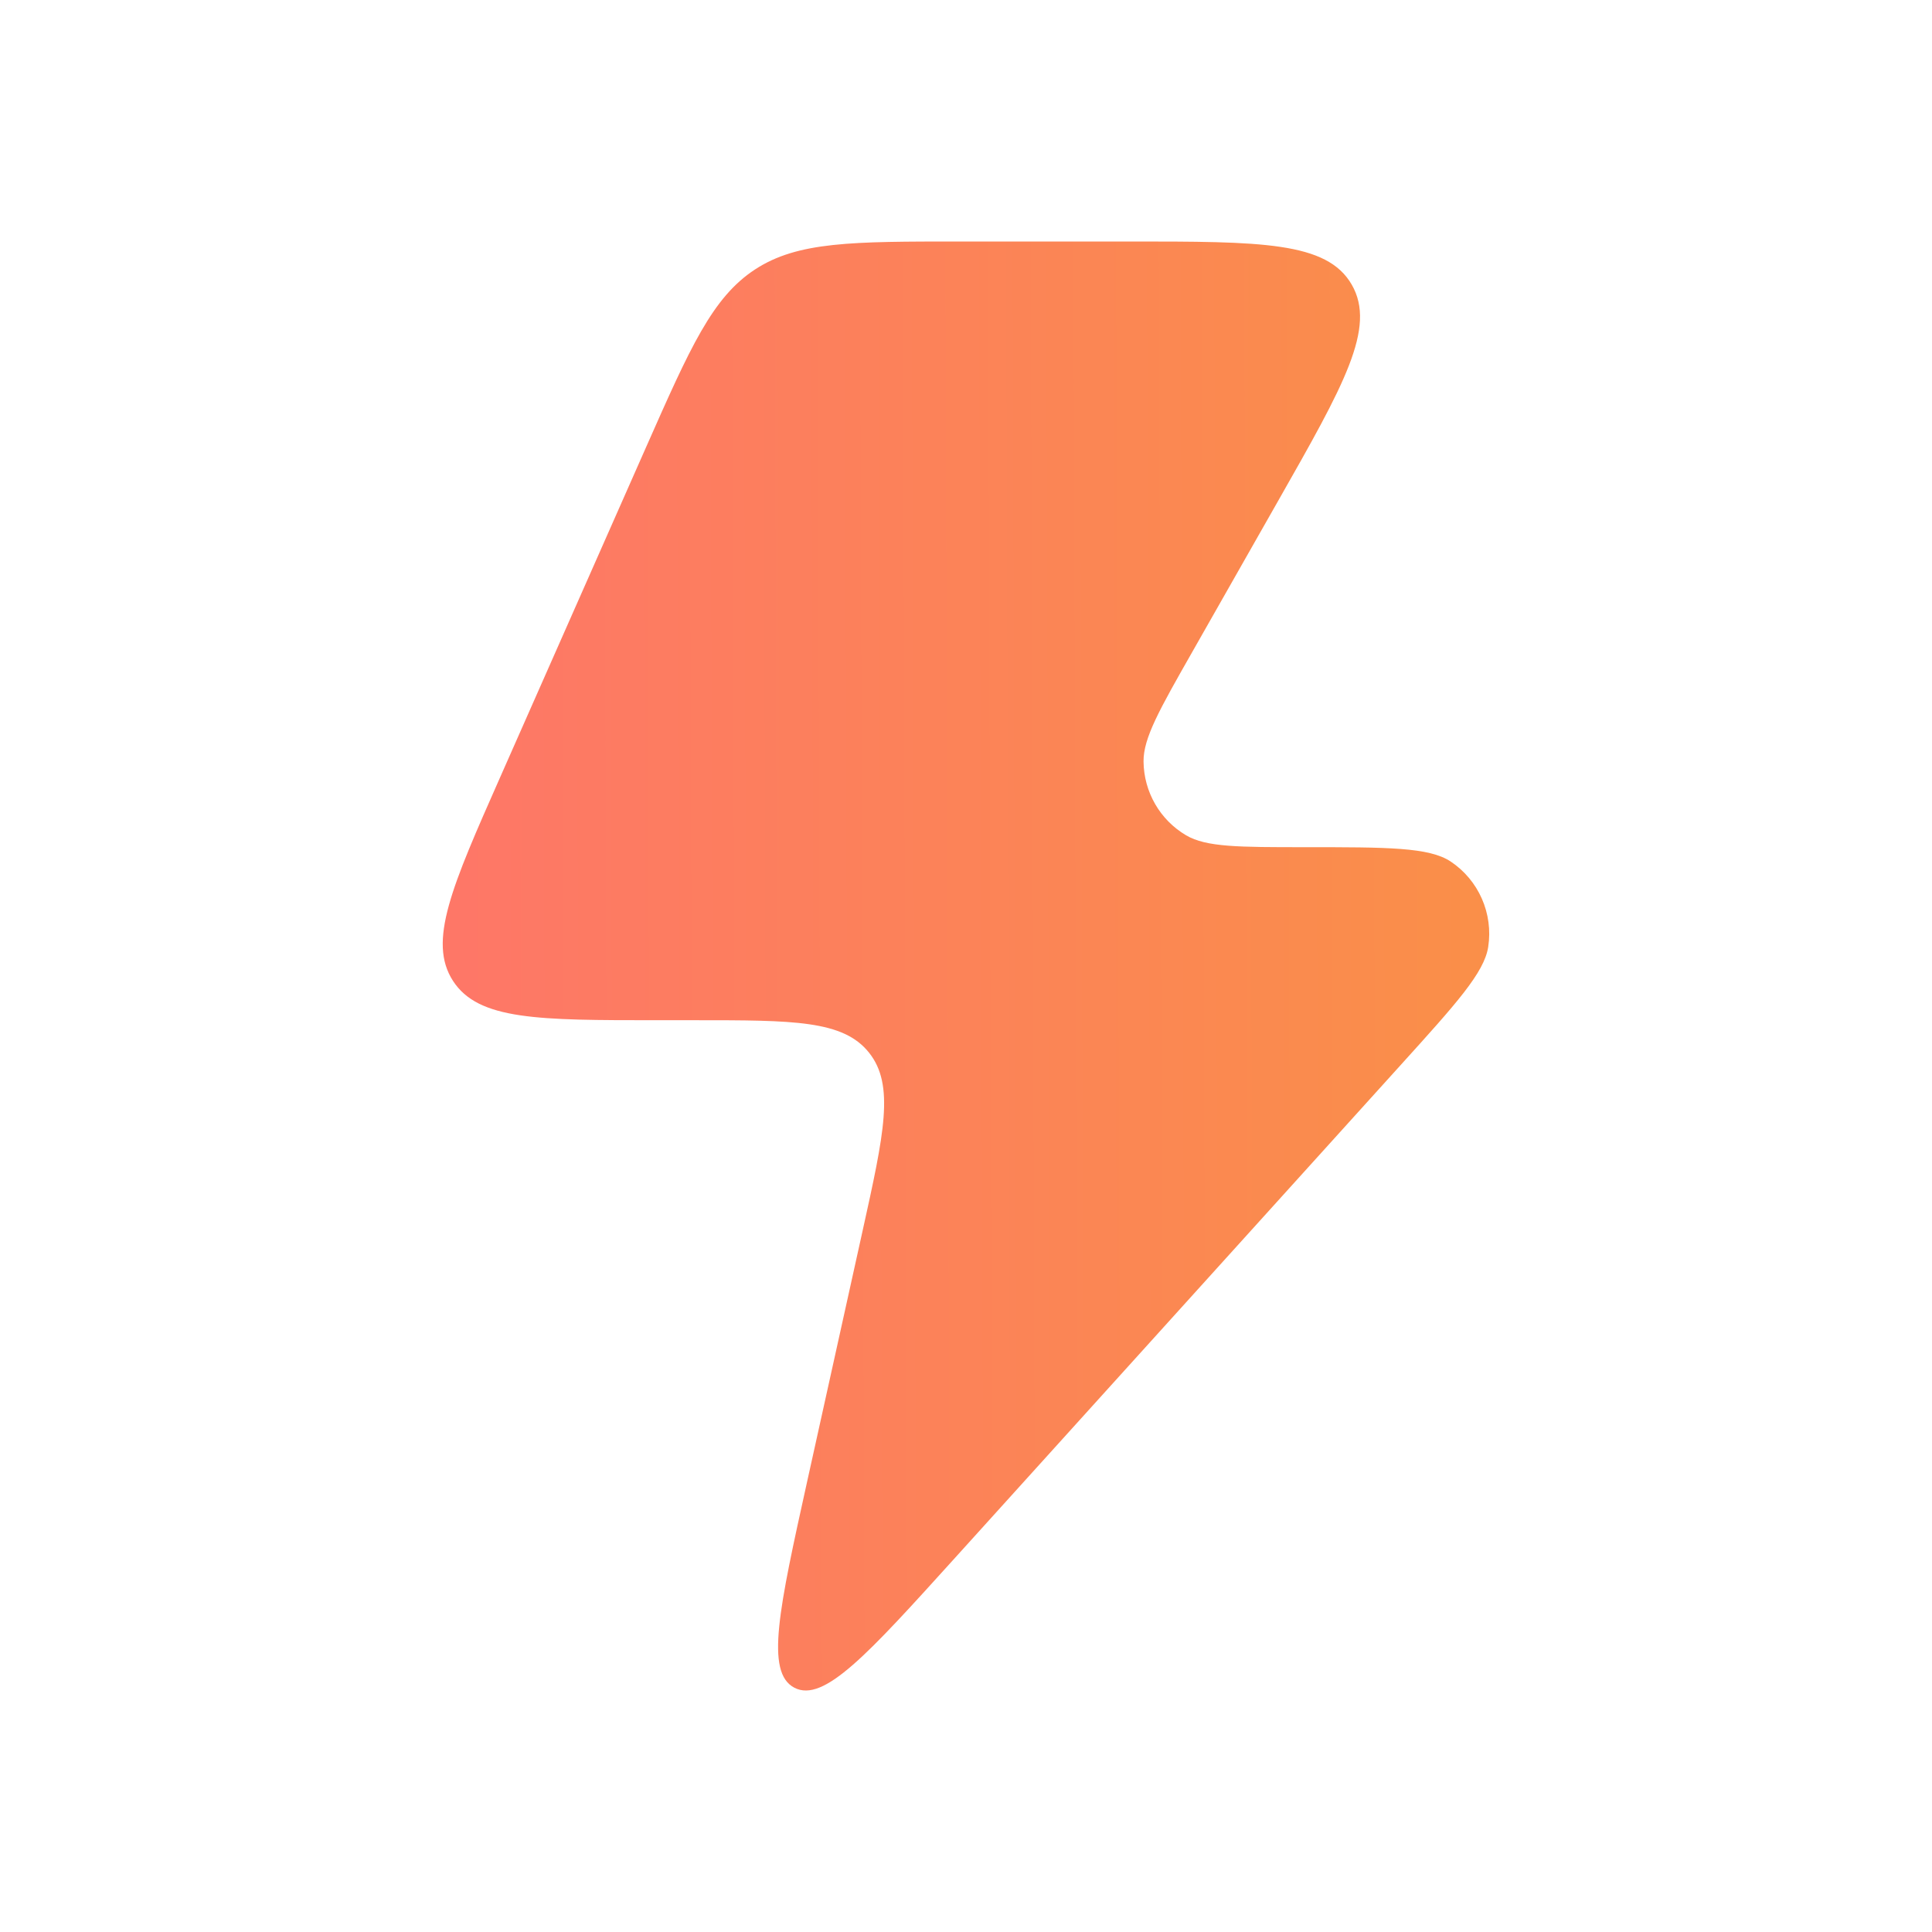<?xml version="1.0" encoding="utf-8"?>
<svg xmlns="http://www.w3.org/2000/svg" fill="none" height="100%" overflow="visible" preserveAspectRatio="none" style="display: block;" viewBox="0 0 48 48" width="100%">
<g id="Frame">
<path d="M17.256 25.347H16.338C13.37 25.347 11.887 25.347 11.254 24.369C10.622 23.391 11.224 22.028 12.43 19.302L16.053 11.107C17.149 8.628 17.697 7.389 18.759 6.694C19.822 6 21.171 6 23.869 6H28.048C31.326 6 32.965 6 33.583 7.071C34.201 8.141 33.388 9.572 31.762 12.432L29.618 16.204C28.809 17.626 28.405 18.337 28.411 18.919C28.418 19.675 28.82 20.372 29.47 20.754C29.97 21.048 30.785 21.048 32.414 21.048C34.474 21.048 35.504 21.048 36.041 21.404C36.737 21.868 37.102 22.696 36.974 23.526C36.876 24.165 36.183 24.931 34.797 26.463L23.727 38.705C21.553 41.109 20.466 42.311 19.736 41.931C19.006 41.55 19.356 39.964 20.057 36.792L21.431 30.579C21.965 28.164 22.232 26.956 21.59 26.152C20.948 25.347 19.717 25.347 17.256 25.347Z" fill="url(#paint0_linear_0_112042)" id="Vector"/>
</g>
<defs>
<linearGradient gradientUnits="userSpaceOnUse" id="paint0_linear_0_112042" x1="3.925" x2="82.378" y1="22.56" y2="22.306">
<stop stop-color="#FF7070"/>
<stop offset="1" stop-color="#F2BA12"/>
</linearGradient>
</defs>
</svg>